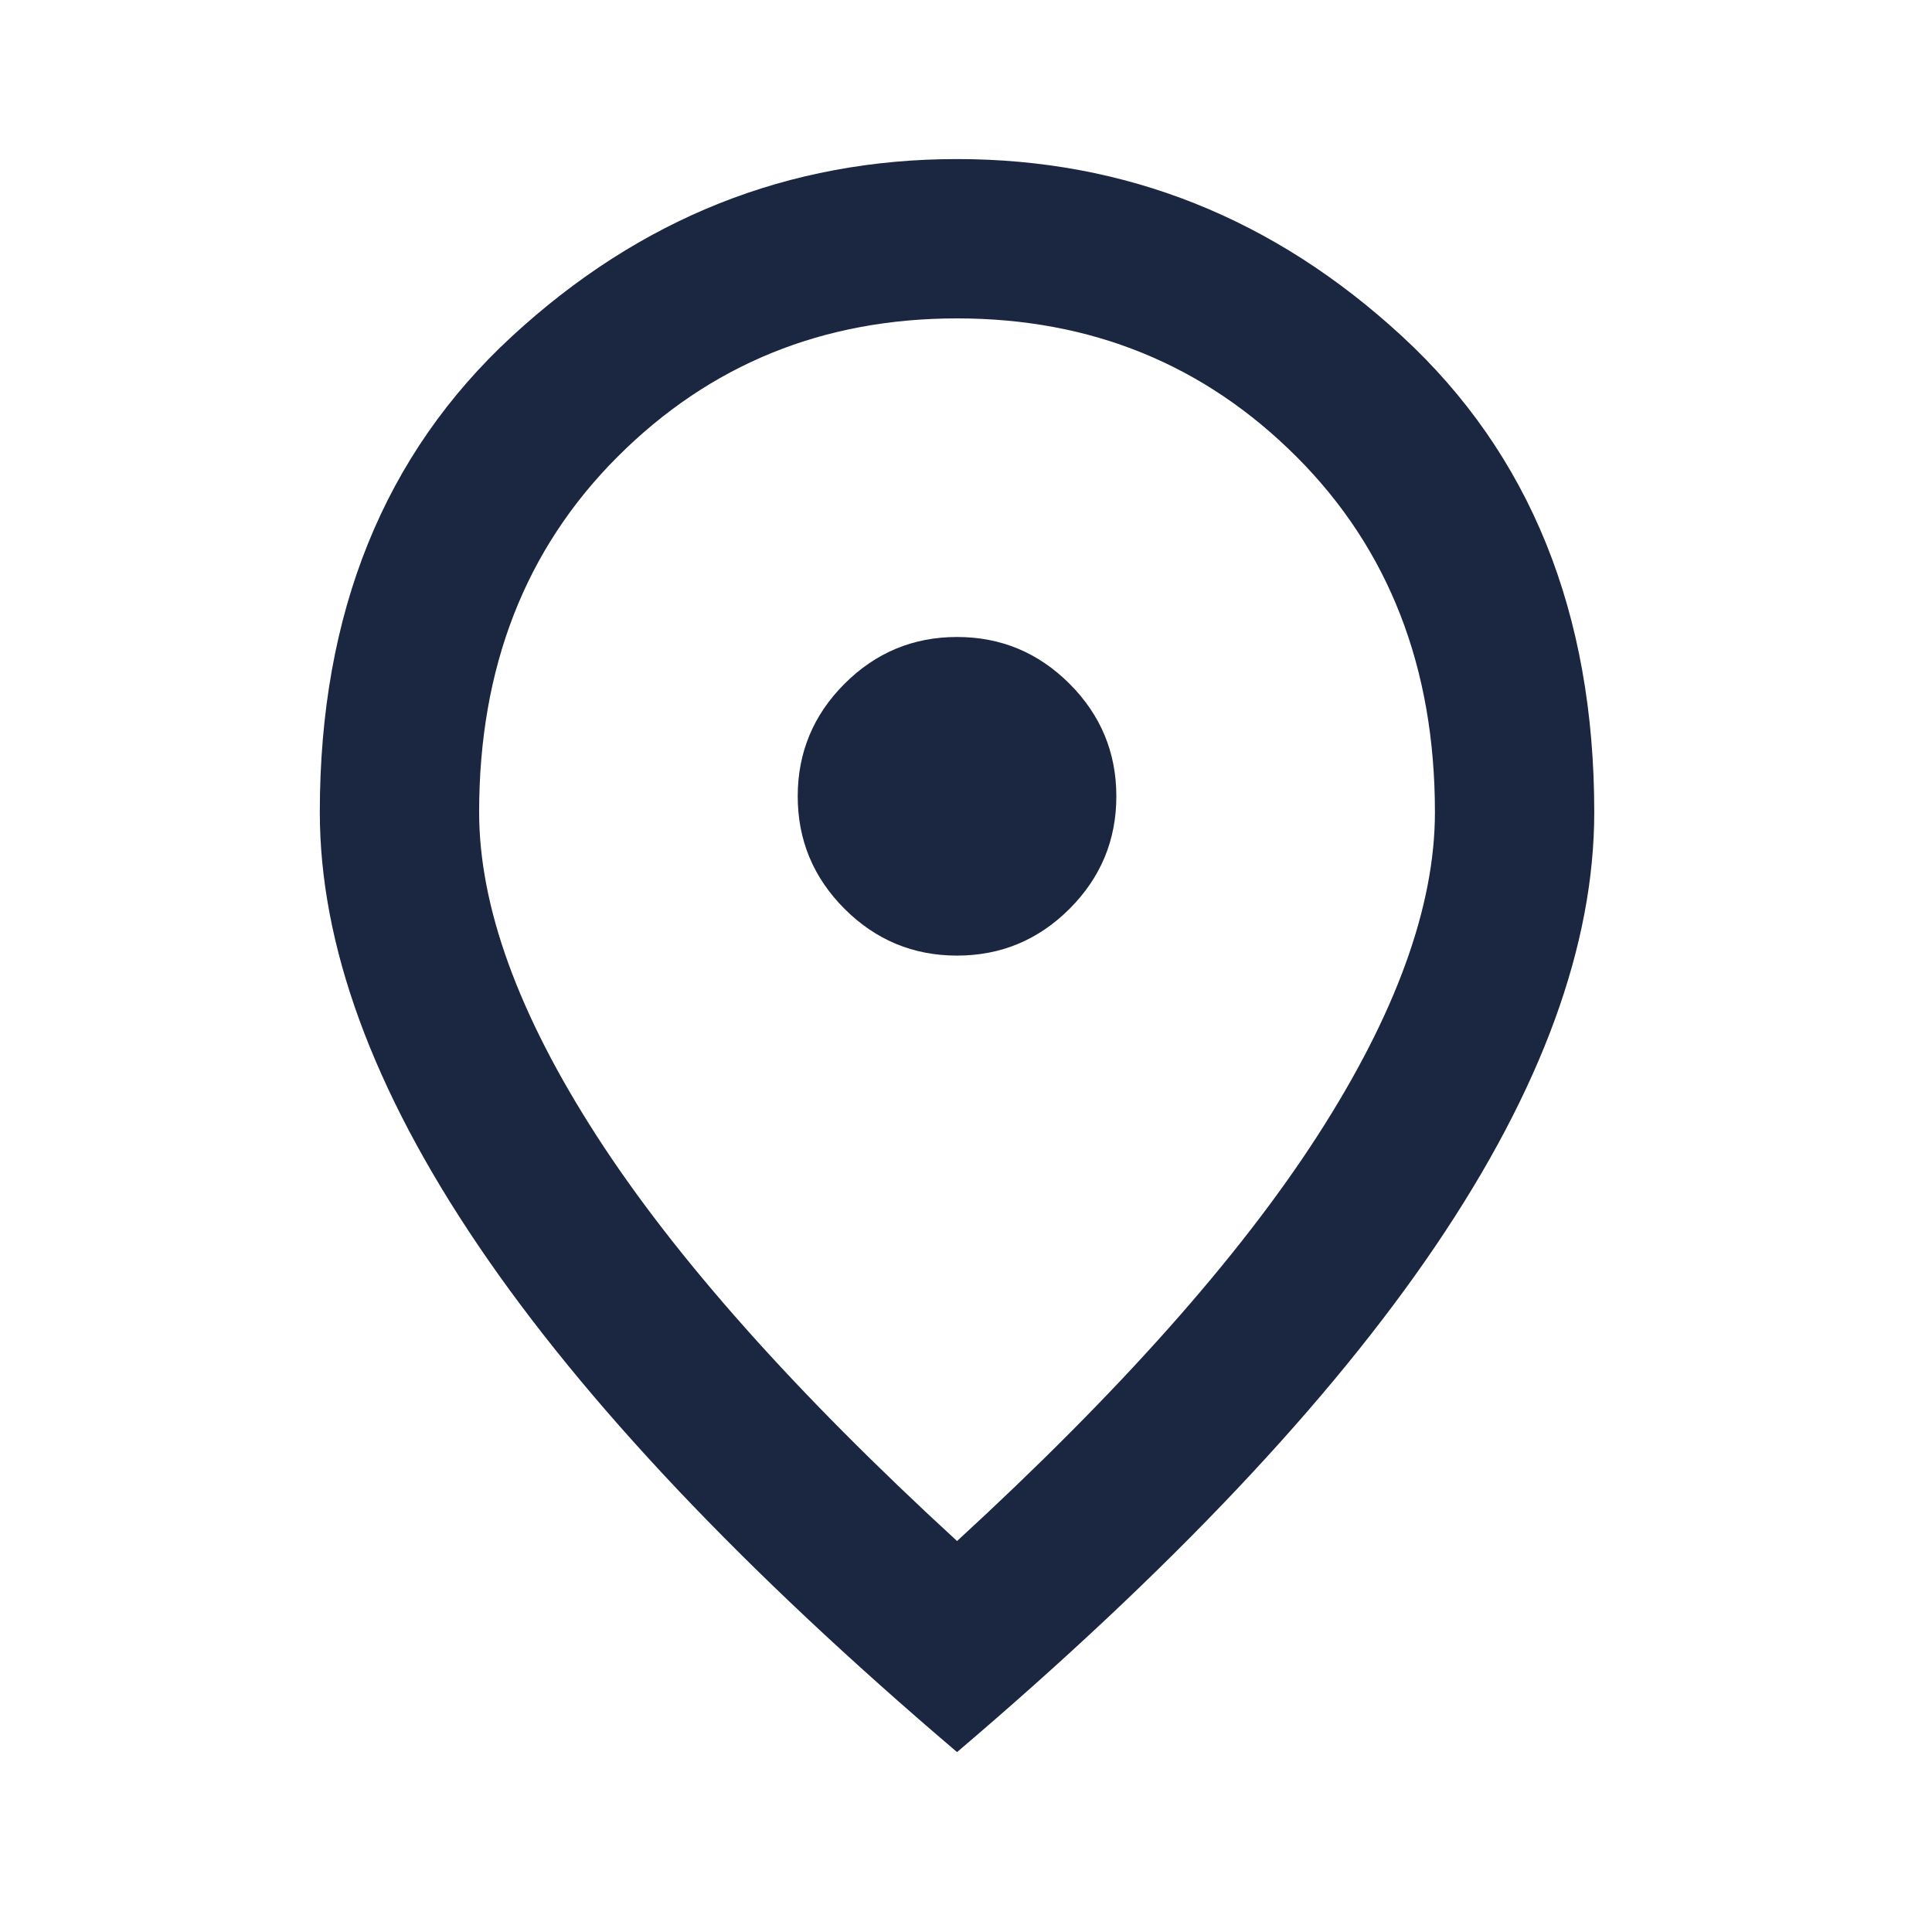 <svg width="60" height="60" viewBox="0 0 60 60" fill="none" xmlns="http://www.w3.org/2000/svg">
<mask id="mask0_173_380" style="mask-type:alpha" maskUnits="userSpaceOnUse" x="0" y="-1" width="60" height="61">
<rect x="0.038" y="-0.007" width="59.368" height="59.368" fill="#D9D9D9"/>
</mask>
<g mask="url(#mask0_173_380)">
<path d="M29.722 29.677C31.082 29.677 32.247 29.192 33.216 28.224C34.184 27.255 34.669 26.09 34.669 24.73C34.669 23.369 34.184 22.204 33.216 21.236C32.247 20.267 31.082 19.782 29.722 19.782C28.361 19.782 27.196 20.267 26.227 21.236C25.259 22.204 24.774 23.369 24.774 24.73C24.774 26.09 25.259 27.255 26.227 28.224C27.196 29.192 28.361 29.677 29.722 29.677ZM29.722 47.858C34.751 43.241 38.482 39.046 40.915 35.273C43.347 31.501 44.563 28.151 44.563 25.224C44.563 20.731 43.131 17.051 40.266 14.186C37.4 11.32 33.886 9.888 29.722 9.888C25.558 9.888 22.043 11.32 19.178 14.186C16.312 17.051 14.88 20.731 14.88 25.224C14.88 28.151 16.096 31.501 18.528 35.273C20.961 39.046 24.692 43.241 29.722 47.858ZM29.722 54.413C23.084 48.765 18.126 43.519 14.849 38.675C11.571 33.831 9.932 29.347 9.932 25.224C9.932 19.04 11.922 14.114 15.9 10.444C19.878 6.775 24.486 4.94 29.722 4.94C34.958 4.94 39.565 6.775 43.543 10.444C47.522 14.114 49.511 19.04 49.511 25.224C49.511 29.347 47.872 33.831 44.594 38.675C41.317 43.519 36.359 48.765 29.722 54.413Z" fill="#1B2741"/>
</g>
</svg>
